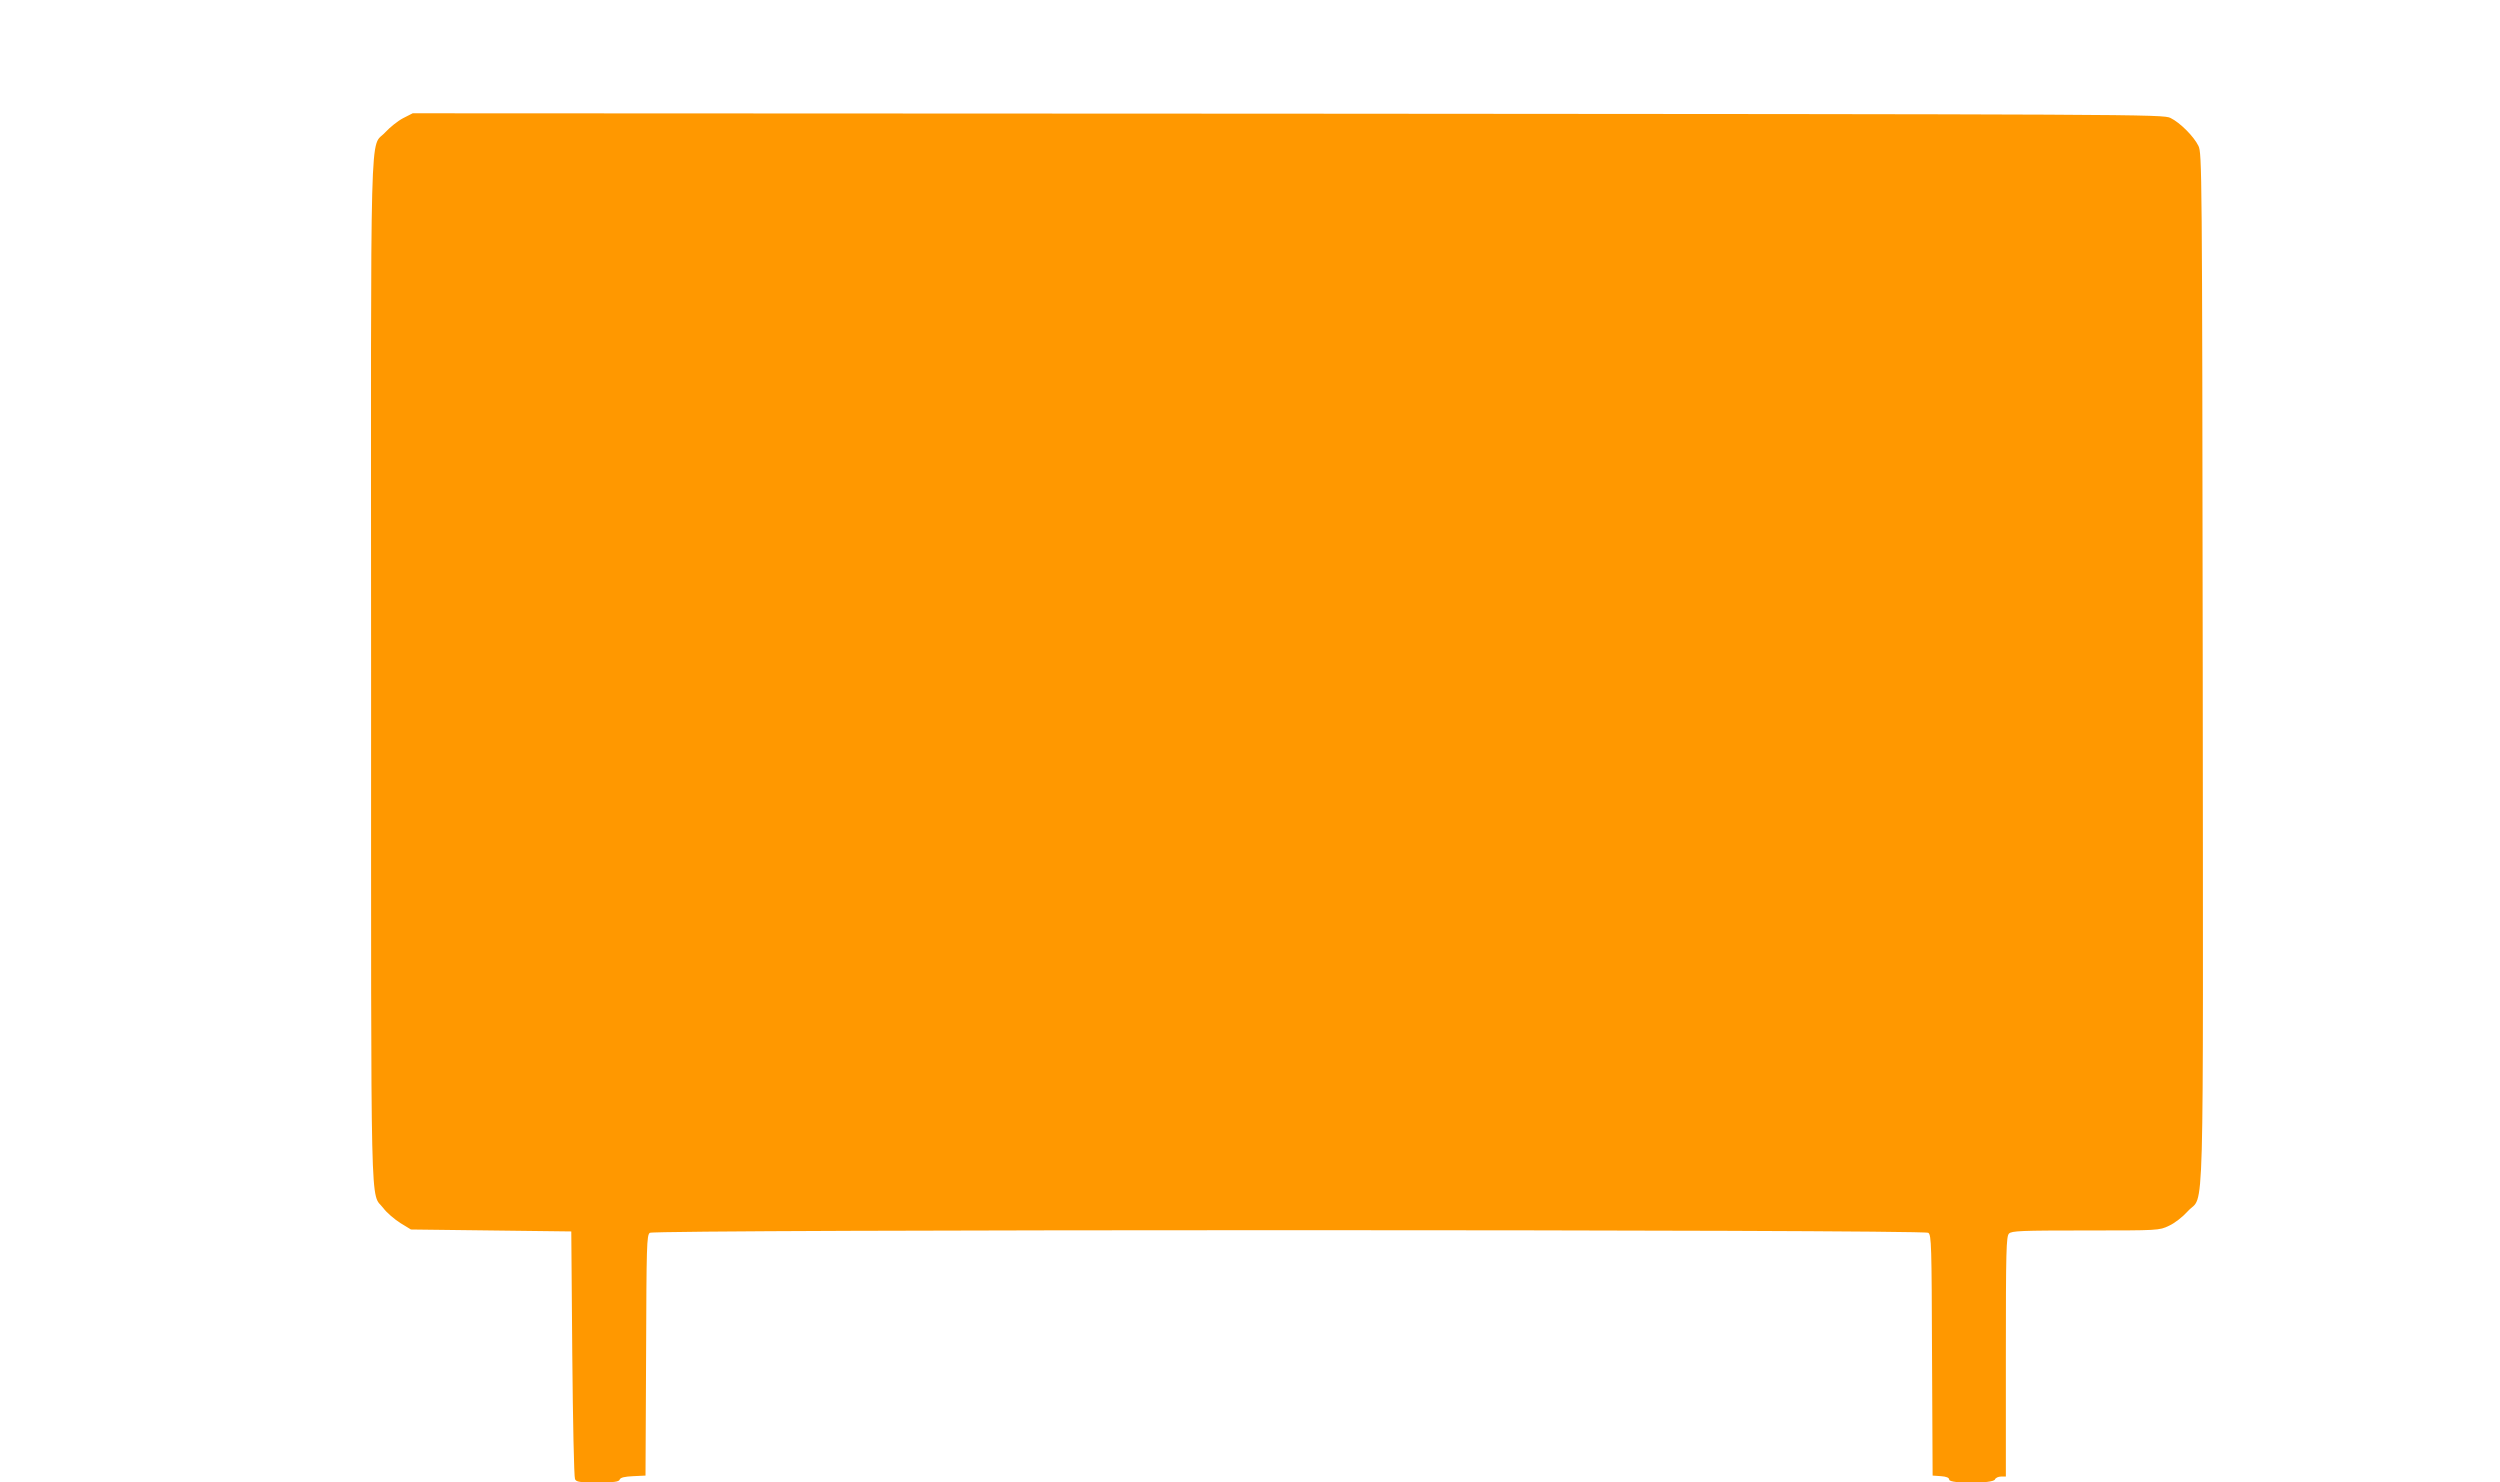 <?xml version="1.0" standalone="no"?>
<!DOCTYPE svg PUBLIC "-//W3C//DTD SVG 20010904//EN"
 "http://www.w3.org/TR/2001/REC-SVG-20010904/DTD/svg10.dtd">
<svg version="1.0" xmlns="http://www.w3.org/2000/svg"
 width="1280pt" height="759pt" viewBox="0 0 1280 759"
 preserveAspectRatio="xMidYMid meet">
<g transform="translate(0,759) scale(0.1,-0.1)"
fill="#ff9800" stroke="none">
<path d="M2064 6985 c-27 -14 -68 -47 -91 -72 -81 -90 -74 170 -73 -2762 0
-2887 -5 -2658 63 -2747 17 -23 57 -57 87 -76 l54 -33 411 -5 410 -5 5 -625
c3 -344 9 -633 14 -643 7 -15 23 -17 116 -17 85 0 109 3 113 15 4 10 25 15 69
17 l63 3 3 615 c2 564 3 616 19 628 25 18 6521 18 6546 0 16 -12 17 -64 19
-628 l3 -615 43 -3 c28 -2 42 -8 42 -18 0 -21 225 -21 234 1 3 8 17 15 31 15
l25 0 0 614 c0 545 2 616 16 630 13 14 63 16 392 16 374 0 377 0 427 24 29 13
70 45 97 75 86 95 78 -179 76 2781 -3 2564 -4 2636 -22 2673 -24 49 -94 119
-143 143 -37 19 -143 19 -4519 22 l-4481 2 -49 -25z"/>
</g>
</svg>
